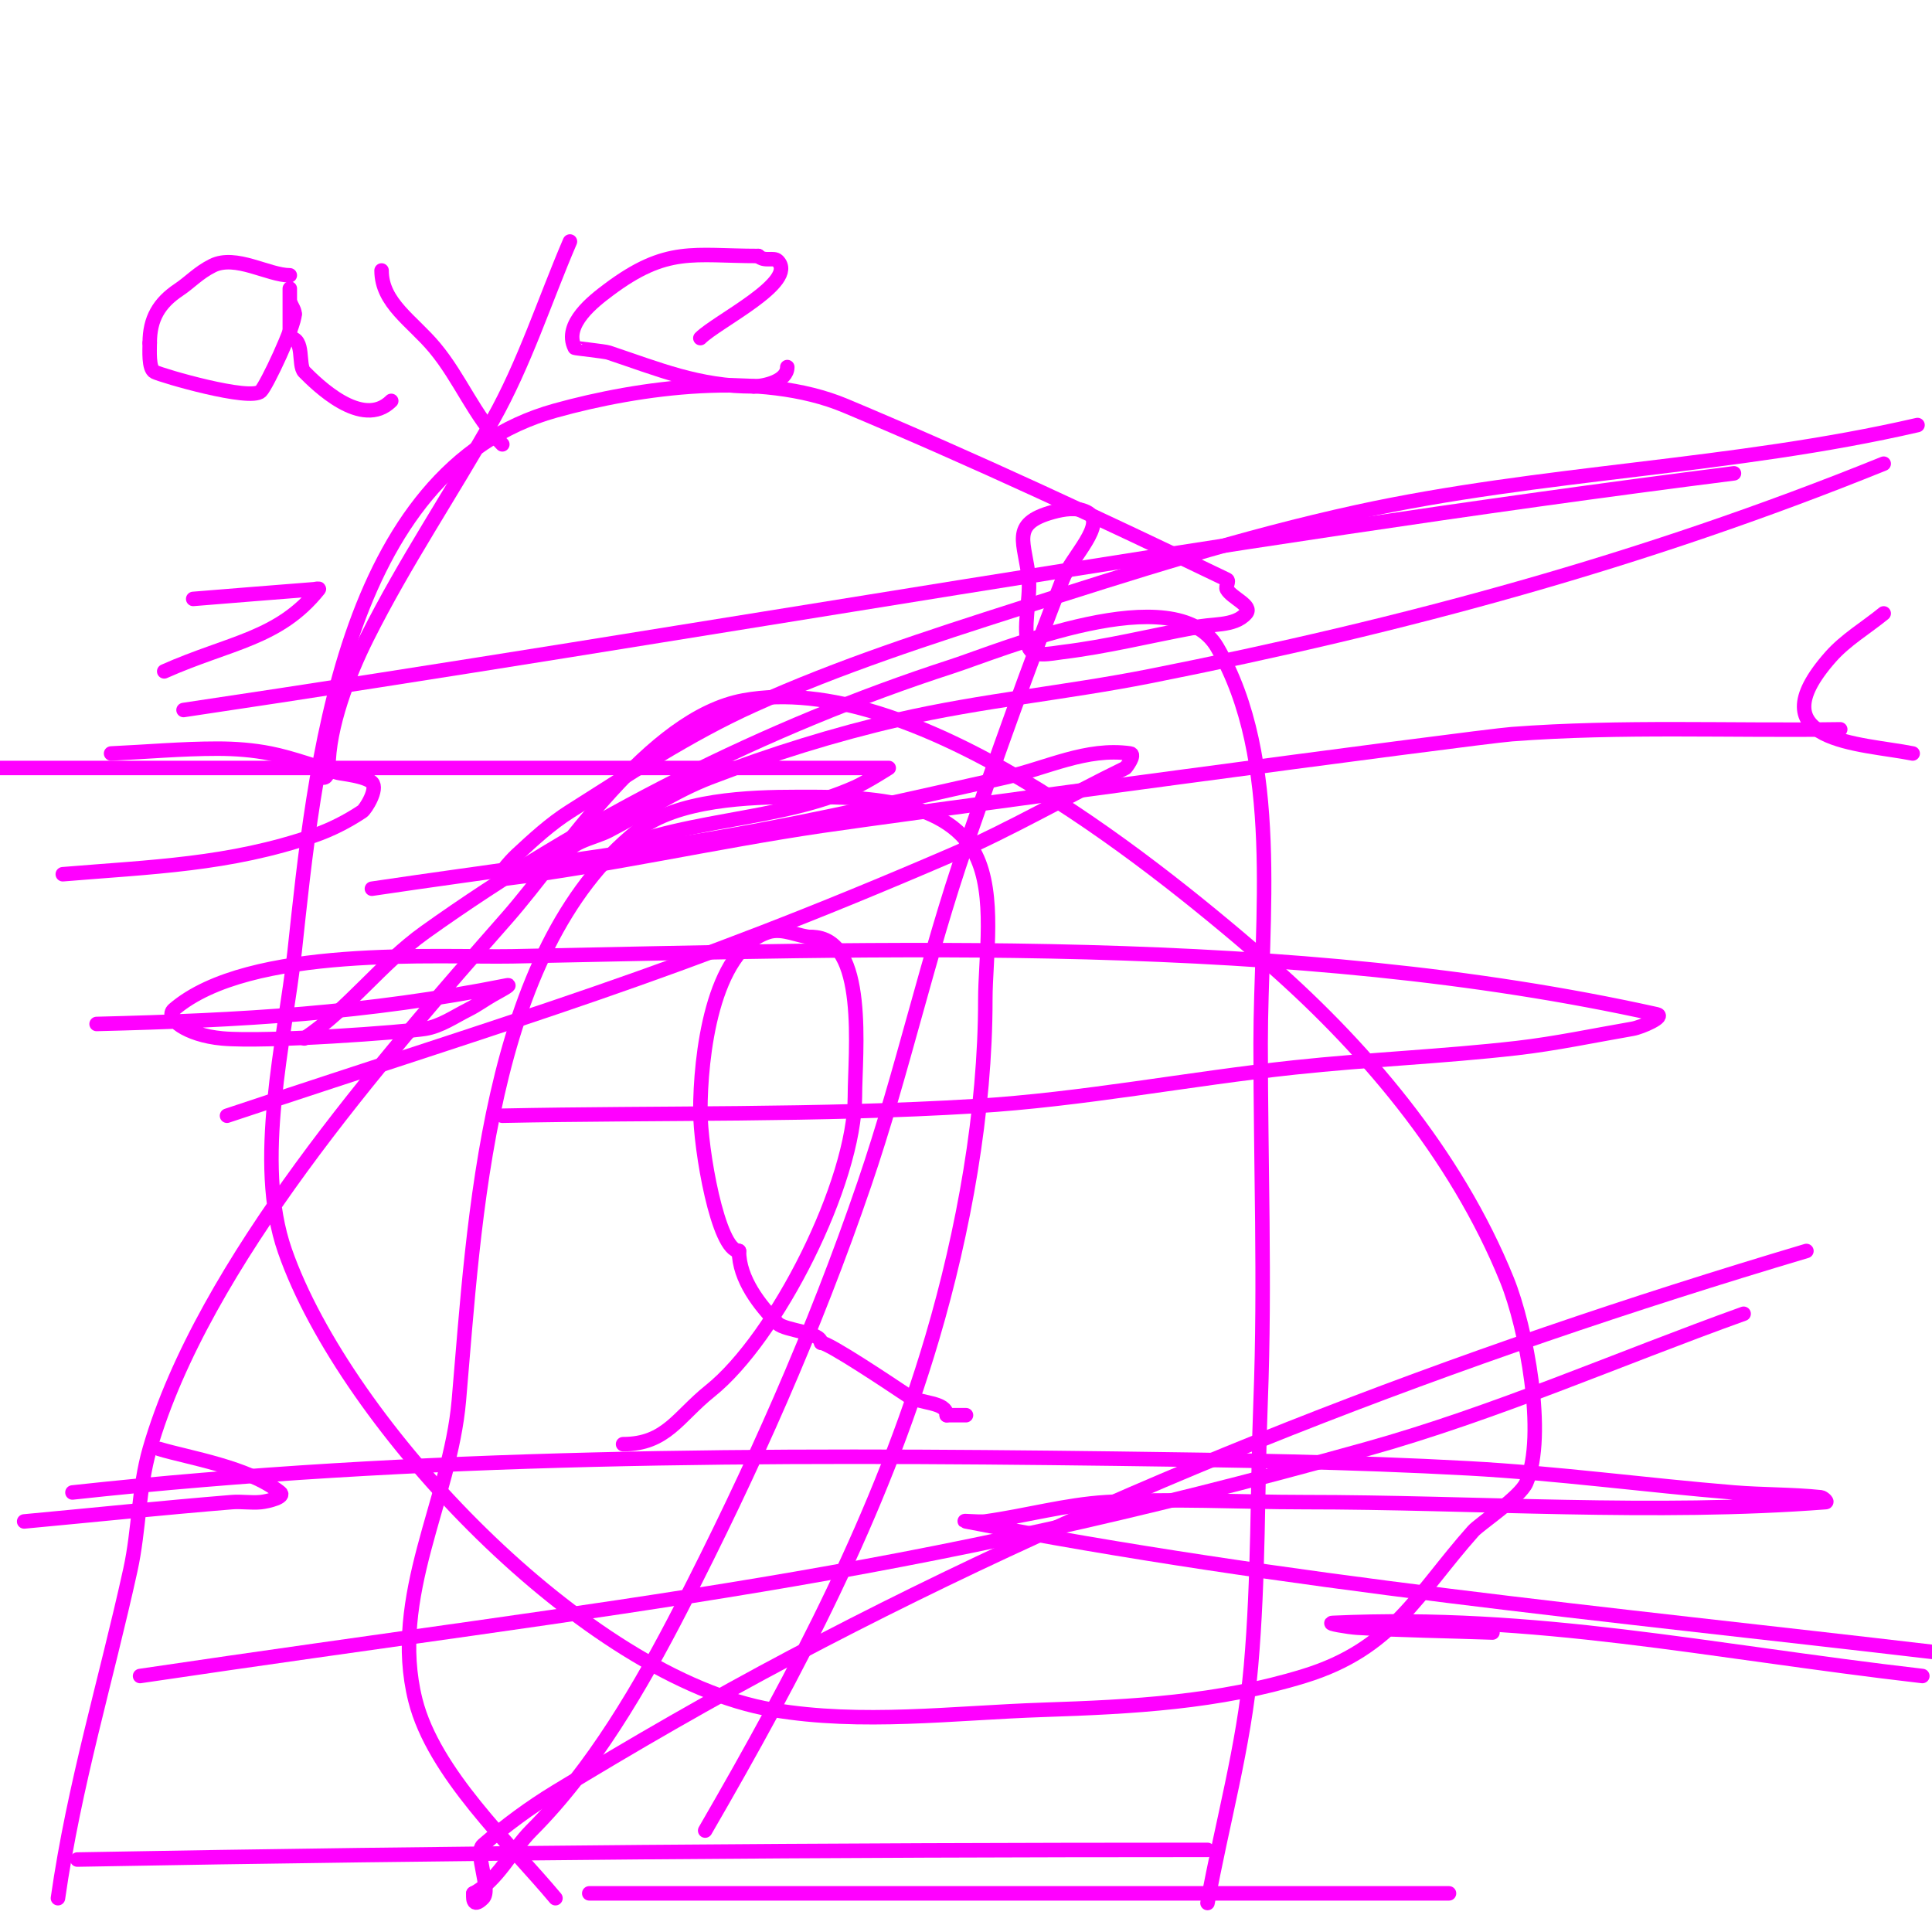 <svg viewBox='0 0 400 400' version='1.1' xmlns='http://www.w3.org/2000/svg' xmlns:xlink='http://www.w3.org/1999/xlink'><g fill='none' stroke='#FF00FF' stroke-width='3' stroke-linecap='round' stroke-linejoin='round'><path d='M60,57c-4.449,0 -11.227,-4.386 -16,-2c-2.942,1.471 -4.656,3.437 -7,5c-4.07,2.713 -6,5.982 -6,11'/><path d='M31,71c0,1.437 -0.281,5.359 1,6c1.609,0.804 19.874,6.126 22,4c1.224,-1.224 7,-13.491 7,-16'/><path d='M61,65c0,-1.054 -1,-1.946 -1,-3c0,-7.097 0,4.489 0,8'/><path d='M60,70c3.133,0 1.646,5.646 3,7c2.503,2.503 11.992,12.008 18,6'/><path d='M79,56c0,6.777 6.358,10.429 11,16c5.327,6.392 8.187,14.187 14,20'/><path d='M118,50c-5.283,12.326 -9.392,25.252 -16,37c-8.493,15.099 -18.259,29.518 -26,45c-3.851,7.702 -8,18.452 -8,27c0,0.745 -0.255,2 -1,2'/><path d='M145,70c3.491,-3.491 20.334,-11.666 16,-16c-0.82,-0.82 -2.744,0.256 -4,-1'/><path d='M157,53c-13.511,0 -18.878,-2.091 -31,7c-3.018,2.264 -9.434,7.132 -7,12c0.051,0.101 6.163,0.721 7,1c10.303,3.434 18.641,7 30,7'/><path d='M156,80c2.236,0 7,-1.087 7,-4'/><path d='M129,299c8.953,0 11.373,-5.699 18,-11c13.799,-11.04 30,-43.182 30,-61c0,-8.788 2.739,-33 -9,-33'/><path d='M168,194c-2.519,0 -5.906,-2.031 -9,-1c-11.636,3.879 -14,25.918 -14,37'/><path d='M145,230c0,7.806 3.647,29 8,29'/><path d='M153,259c0,5.843 4.378,11.378 8,15c1.539,1.539 9,1.76 9,4'/><path d='M170,278c1.568,0 14.466,8.644 18,11c2.533,1.689 8,1.16 8,4'/><path d='M196,293c1.333,0 2.667,0 4,0'/><path d='M63,215c9.123,-6.082 15.86,-15.471 25,-22c32.884,-23.489 70.668,-42.568 109,-55c10.495,-3.404 46.422,-18.705 55,-4c13.518,23.174 9,56.623 9,82c0,24.577 0.944,49.447 0,74c-0.705,18.332 -0.397,36.725 -2,55c-1.451,16.543 -6.029,32.661 -9,49'/><path d='M115,393c-9.374,-11.249 -25.229,-25.917 -29,-41c-5.365,-21.46 7.217,-41.501 9,-62c3.215,-36.967 5.736,-92.988 37,-118c8.117,-6.494 23.254,-7 33,-7c11.18,0 30.771,-0.458 37,12c4.167,8.335 2,21.245 2,30c0,23.103 -4.459,47.834 -11,70c-10.785,36.548 -28.037,69.245 -47,102'/><path d='M12,393c3.352,-23.461 9.931,-44.957 15,-68c1.813,-8.242 1.658,-16.892 4,-25c11.093,-38.398 47.873,-80.269 74,-110c11.704,-13.319 29.363,-41.43 49,-45c34.688,-6.307 82.732,32.118 107,53c21.208,18.248 40.422,40.865 51,67c3.96,9.783 8.241,32.104 4,42c-1.274,2.972 -9.683,8.518 -11,10c-11.638,13.093 -16.606,24.34 -35,30c-17.787,5.473 -35.499,6.383 -54,7c-18.656,0.622 -37.597,3.125 -56,0c-38.74,-6.578 -88.449,-59.021 -101,-95c-6.464,-18.529 -0.011,-43.498 2,-62c4.064,-37.389 9.618,-99.672 54,-112c17.462,-4.851 42.521,-8.33 60,-1c26.687,11.191 52.921,23.456 79,36c0.601,0.289 -0.331,1.421 0,2c1.059,1.853 5.405,3.394 4,5c-2.503,2.86 -7.333,2 -11,3'/><path d='M247,130c-9,1.667 -17.913,3.899 -27,5c-2.34,0.284 -6.255,1.236 -7,-1c-1.334,-4.001 0.353,-9.768 0,-14c-0.637,-7.649 -4.131,-11.51 5,-14c2.251,-0.614 4.913,-1.044 7,0c4.432,2.216 -3.204,9.382 -5,14c-7.096,18.246 -13.6,36.512 -20,55c-7.98,23.053 -13.113,46.902 -21,70c-10.41,30.485 -23.286,59.347 -38,88c-8.215,15.997 -18.214,33.214 -31,46c-3.895,3.895 -7.076,10.538 -12,13'/><path d='M98,392c0,0.5 -0.333,3.333 2,1c1.79,-1.79 -1.854,-9.393 0,-11c4.686,-4.061 9.705,-7.774 15,-11c16.064,-9.789 32.37,-19.205 49,-28c67.034,-35.451 137.48,-62.398 210,-84'/><path d='M361,272c-26,9.333 -51.393,20.572 -78,28c-98.166,27.407 -151.682,31.842 -254,47'/><path d='M122,392c59.333,0 118.667,0 178,0'/><path d='M16,385c77.99,-1.418 155.997,-2 234,-2'/><path d='M398,347c-45.151,-5.228 -79.719,-12.922 -122,-11c-1.698,0.077 3.303,0.897 5,1c9.322,0.565 18.667,0.667 28,1'/><path d='M400,342c-66.718,-7.849 -133.985,-14.164 -200,-27c-1.309,-0.254 2.679,0.182 4,0c8.36,-1.153 16.576,-3.489 25,-4c13.642,-0.827 27.333,0 41,0c35.384,0 72.661,2.718 108,0c0.47,-0.036 -0.531,-0.951 -1,-1c-5.976,-0.629 -12.011,-0.508 -18,-1c-18.347,-1.508 -36.619,-3.995 -55,-5c-24.306,-1.329 -48.66,-1.69 -73,-2c-72.435,-0.923 -144.005,-0.854 -216,7'/><path d='M5,315c14.333,-1.333 28.653,-2.829 43,-4c1.993,-0.163 4.01,0.199 6,0c1.483,-0.148 5.164,-1.069 4,-2c-6.581,-5.265 -18.849,-7.155 -25,-9'/><path d='M104,231c32.667,-0.667 65.387,-0.011 98,-2c22.12,-1.349 43.965,-5.639 66,-8c15.304,-1.64 30.708,-2.252 46,-4c8.058,-0.921 16.008,-2.622 24,-4c1.915,-0.33 6.897,-2.578 5,-3c-75.704,-16.823 -159.944,-13.468 -237,-12c-14.867,0.283 -54.377,-2.391 -70,11c-2.015,1.727 2.543,5.322 10,6c9.128,0.83 37.877,-1.331 42,-2c3.241,-0.526 6.064,-2.532 9,-4c1.738,-0.869 3.312,-2.036 5,-3c1.044,-0.596 4.179,-2.236 3,-2c-28.971,5.794 -55.241,7.274 -85,8'/><path d='M13,181c18.394,-1.533 34.473,-1.956 52,-8c3.523,-1.215 6.899,-2.933 10,-5c0.658,-0.439 3.342,-4.658 2,-6c-1.347,-1.347 -6.225,-1.796 -7,-2c-4.694,-1.235 -9.241,-3.048 -14,-4c-3.61,-0.722 -7.318,-1 -11,-1c-7.341,0 -14.667,0.667 -22,1'/><path d='M38,147c107.086,-15.918 213.609,-35.387 321,-49'/><path d='M390,127c-3.667,3 -7.866,5.448 -11,9c-15.693,17.785 6.23,17.846 17,20'/><path d='M381,151c-22.667,0.333 -45.396,-0.715 -68,1c-7.622,0.578 -129.762,17.039 -143,19c-22.063,3.269 -43.869,8.234 -66,11c-1.929,0.241 1.576,-3.677 3,-5c3.472,-3.224 6.996,-6.467 11,-9c12.369,-7.825 24.661,-15.976 38,-22c17.779,-8.029 36.42,-14.054 55,-20c23.113,-7.396 46.29,-14.83 70,-20c38.278,-8.346 77.774,-9.179 116,-18'/><path d='M390,96c-49.861,20.182 -99.12,33.519 -152,44c-17.255,3.42 -34.859,5.044 -52,9c-13.253,3.058 -26.3,7.132 -39,12c-7.379,2.828 -13.981,7.37 -21,11c-3.203,1.656 -9,2.394 -9,6c0,2.333 4.752,0.625 7,0c4.175,-1.16 7.815,-3.877 12,-5c9.534,-2.558 19.41,-3.661 29,-6c4.096,-0.999 8.147,-2.288 12,-4c2.456,-1.091 7,-4 7,-4c0,0 -4.667,0 -7,0c-10.333,0 -20.667,0 -31,0c-48.667,0 -97.333,0 -146,0'/><path d='M40,124c8.333,-0.667 16.665,-1.359 25,-2c0.332,-0.026 1.208,-0.26 1,0c-8.251,10.314 -18.361,10.938 -32,17'/><path d='M47,231c61.89,-20.63 92.224,-29.077 150,-54c12.319,-5.314 23.936,-12.131 36,-18c0.136,-0.066 2.18,-2.831 1,-3c-9.084,-1.298 -17.275,3.048 -26,5c-18.948,4.238 -37.876,8.642 -57,12c-24.562,4.312 -49.333,7.333 -74,11'/></g>
</svg>